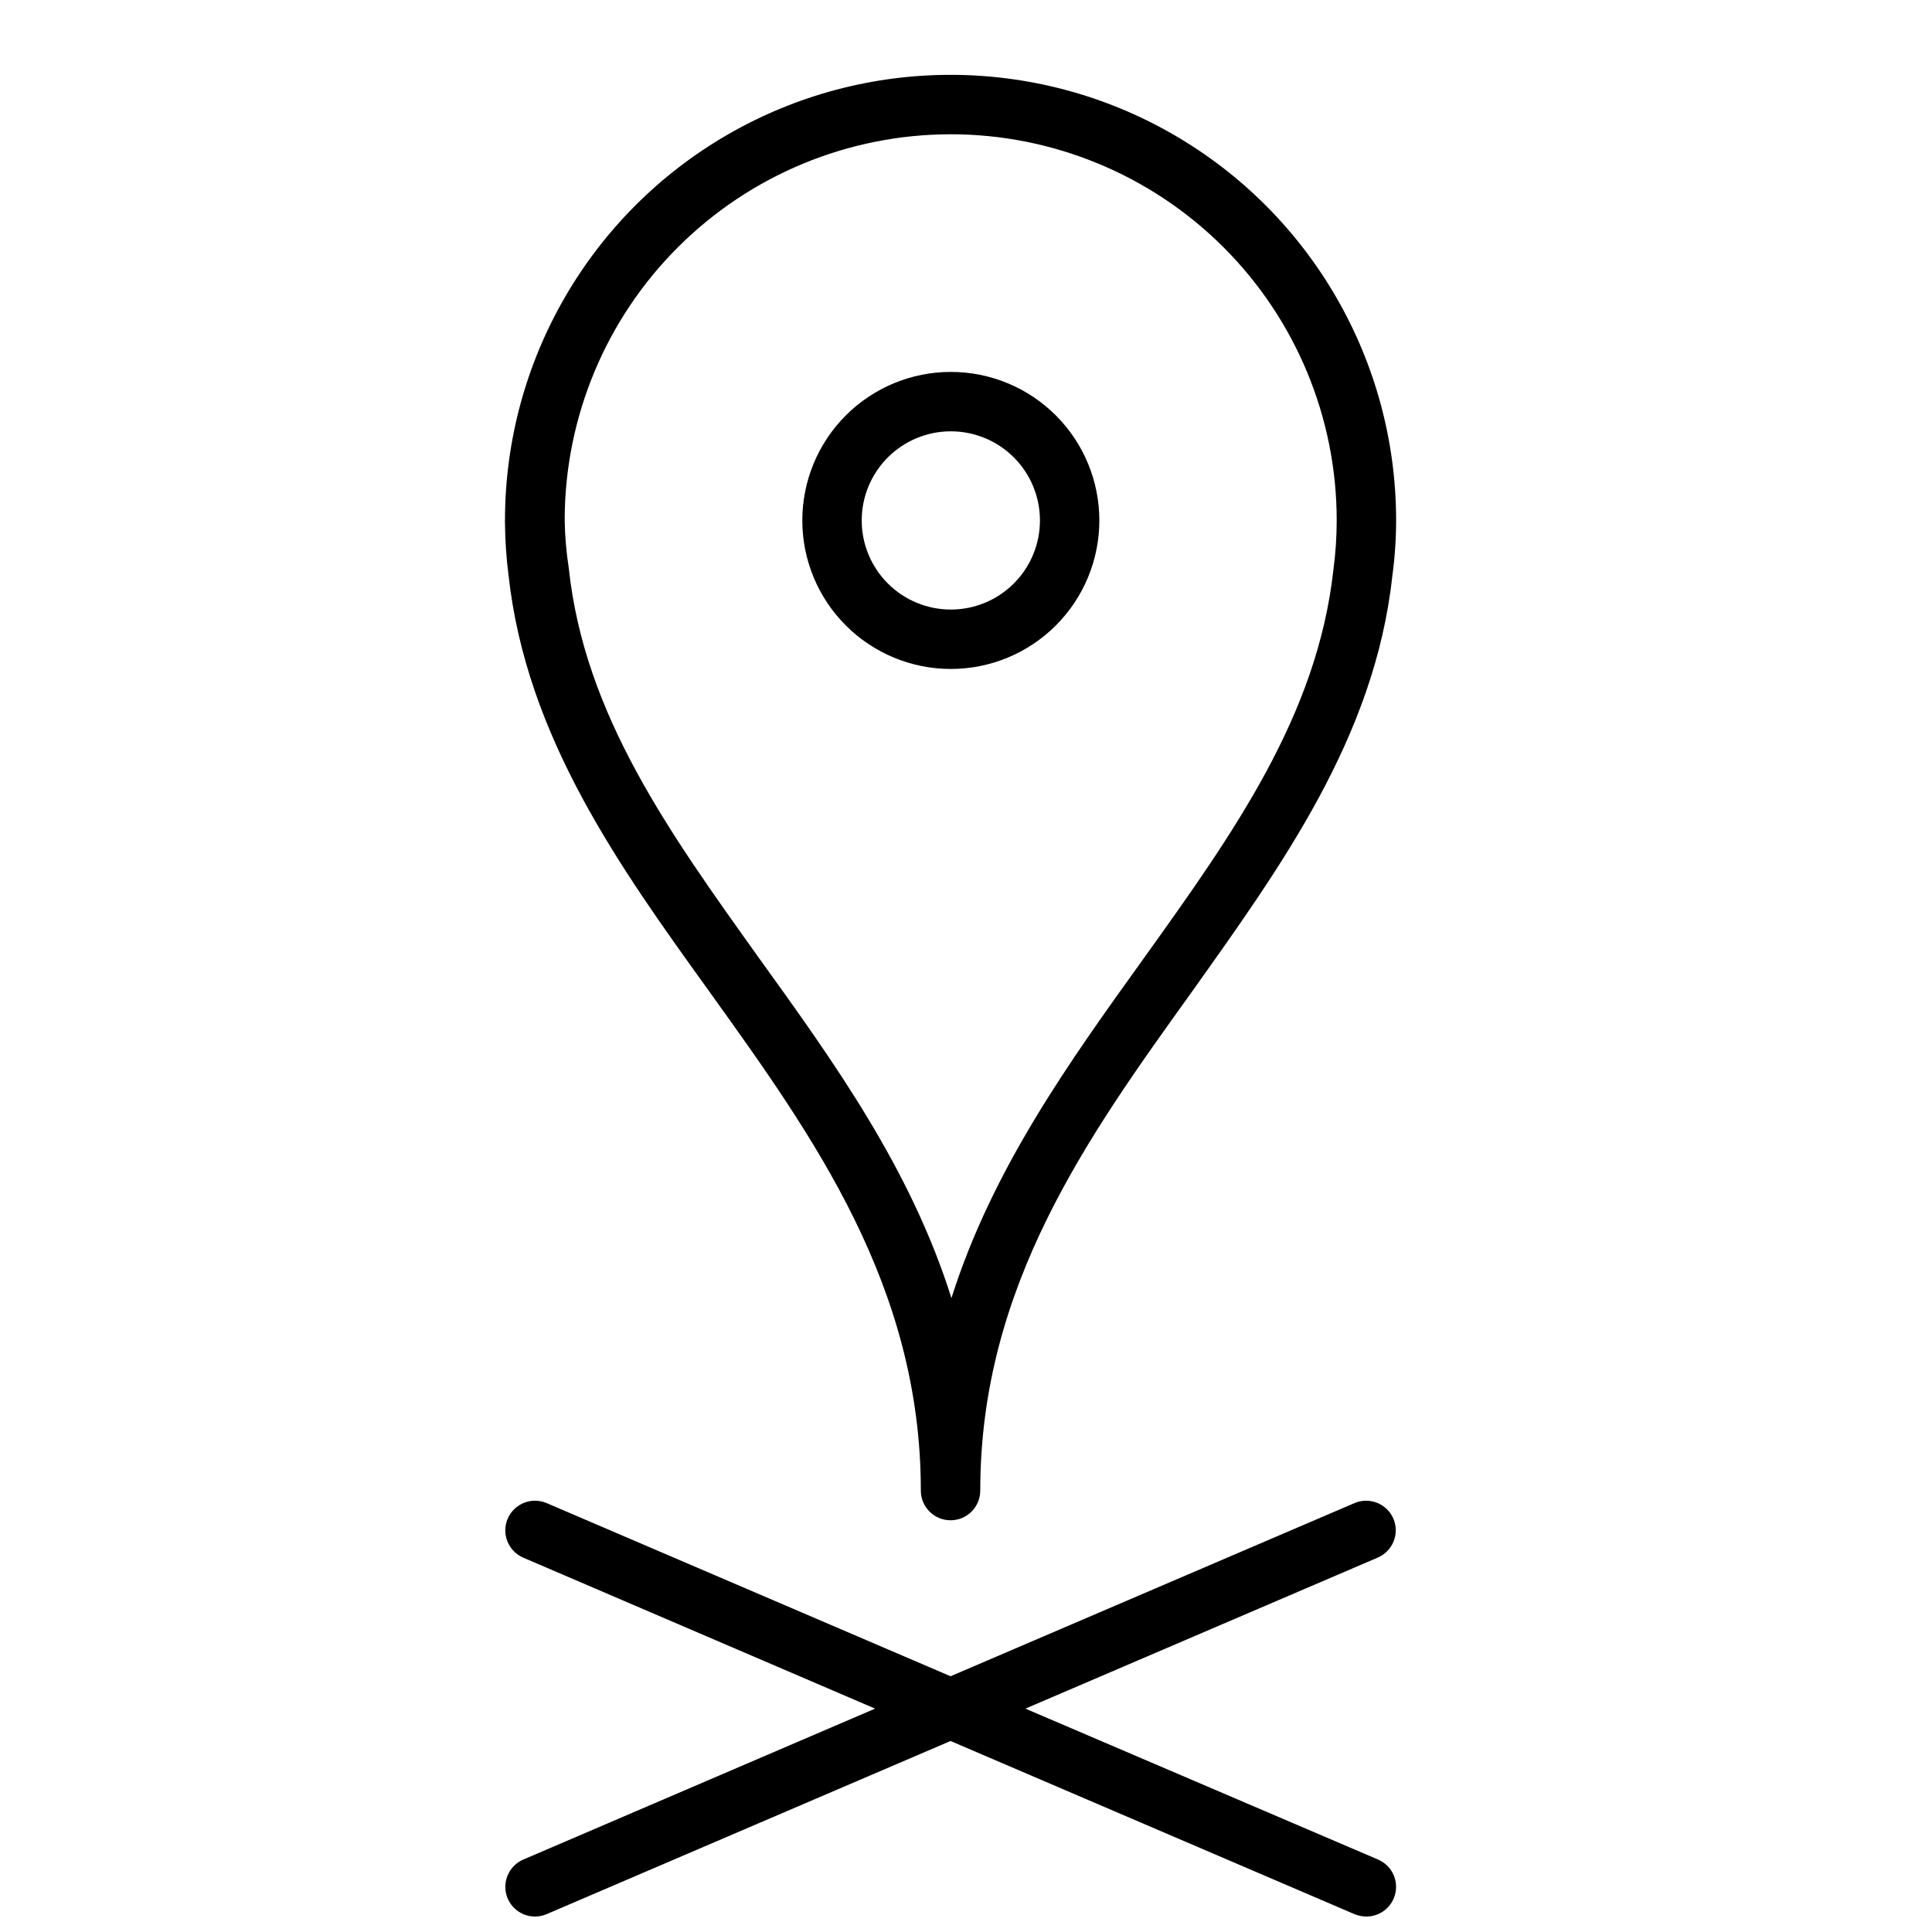<?xml version="1.0" encoding="UTF-8"?>
<!-- The Best Svg Icon site in the world: iconSvg.co, Visit us! https://iconsvg.co -->
<svg width="800px" height="800px" version="1.1" viewBox="144 144 512 512" xmlns="http://www.w3.org/2000/svg">
 <defs>
  <clipPath id="a">
   <path d="m277 541h237v110.9h-237z"/>
  </clipPath>
 </defs>
 <g clip-path="url(#a)">
  <path d="m513.28 546.5c-1.699-3.996-6.312-5.863-10.312-4.172l-107.06 45.895-107.06-45.895h-0.004c-3.996-1.691-8.613 0.176-10.312 4.172-1.691 4 0.176 8.613 4.176 10.312l93.203 39.992-93.203 39.988c-3.441 1.465-5.375 5.144-4.633 8.809 0.746 3.664 3.965 6.297 7.703 6.305 1.055 0 2.098-0.215 3.066-0.629l107.06-45.895 107.06 45.895h0.004c0.977 0.398 2.016 0.609 3.07 0.629 3.754 0.031 7.004-2.59 7.769-6.266 0.766-3.672-1.168-7.379-4.621-8.848l-93.441-39.988 93.285-39.988v-0.004c1.934-0.801 3.469-2.336 4.266-4.273 0.797-1.934 0.793-4.109-0.016-6.039z"/>
 </g>
 <path d="m332.14 407c27.473 38.258 55.891 77.855 55.891 132.02 0 4.348 3.527 7.871 7.875 7.871s7.871-3.523 7.871-7.871c0-54.16 28.496-93.754 55.969-132.02 23.617-33.219 48.57-67.543 53.215-110.21 0.68-4.93 1.02-9.902 1.023-14.879 0-42.188-22.504-81.168-59.039-102.26-36.535-21.09-81.547-21.09-118.08 0-36.531 21.094-59.039 60.074-59.039 102.26-0.031 0.234-0.031 0.473 0 0.707 0.035 4.633 0.352 9.262 0.945 13.855 4.723 42.902 29.441 77.305 53.371 110.52zm63.766-227.42c27.141 0 53.168 10.781 72.363 29.973 19.191 19.191 29.973 45.223 29.973 72.363-0.004 4.344-0.293 8.684-0.867 12.988-4.25 38.73-26.527 69.906-50.145 102.89-19.918 27.711-40.227 55.969-51.09 90.215-10.785-34.242-31.094-62.504-51.012-90.133-23.617-33.062-46.207-64.312-50.383-103.2h0.004c-0.66-4.223-1.027-8.484-1.102-12.754 0.035-0.156 0.035-0.316 0-0.473 0.125-27.047 10.949-52.941 30.109-72.027 19.164-19.09 45.102-29.816 72.148-29.836z"/>
 <path d="m395.98 321.28c10.438 0 20.449-4.144 27.832-11.527 7.379-7.383 11.527-17.395 11.527-27.832s-4.148-20.449-11.527-27.832c-7.383-7.383-17.395-11.527-27.832-11.527-10.441 0-20.449 4.144-27.832 11.527-7.383 7.383-11.527 17.395-11.527 27.832s4.144 20.449 11.527 27.832c7.383 7.383 17.391 11.527 27.832 11.527zm0-62.977c6.262 0 12.27 2.488 16.699 6.918 4.43 4.43 6.918 10.438 6.918 16.699s-2.488 12.27-6.918 16.699c-4.43 4.43-10.438 6.918-16.699 6.918-6.266 0-12.27-2.488-16.699-6.918-4.43-4.43-6.918-10.438-6.918-16.699s2.488-12.27 6.918-16.699c4.43-4.43 10.434-6.918 16.699-6.918z"/>
</svg>